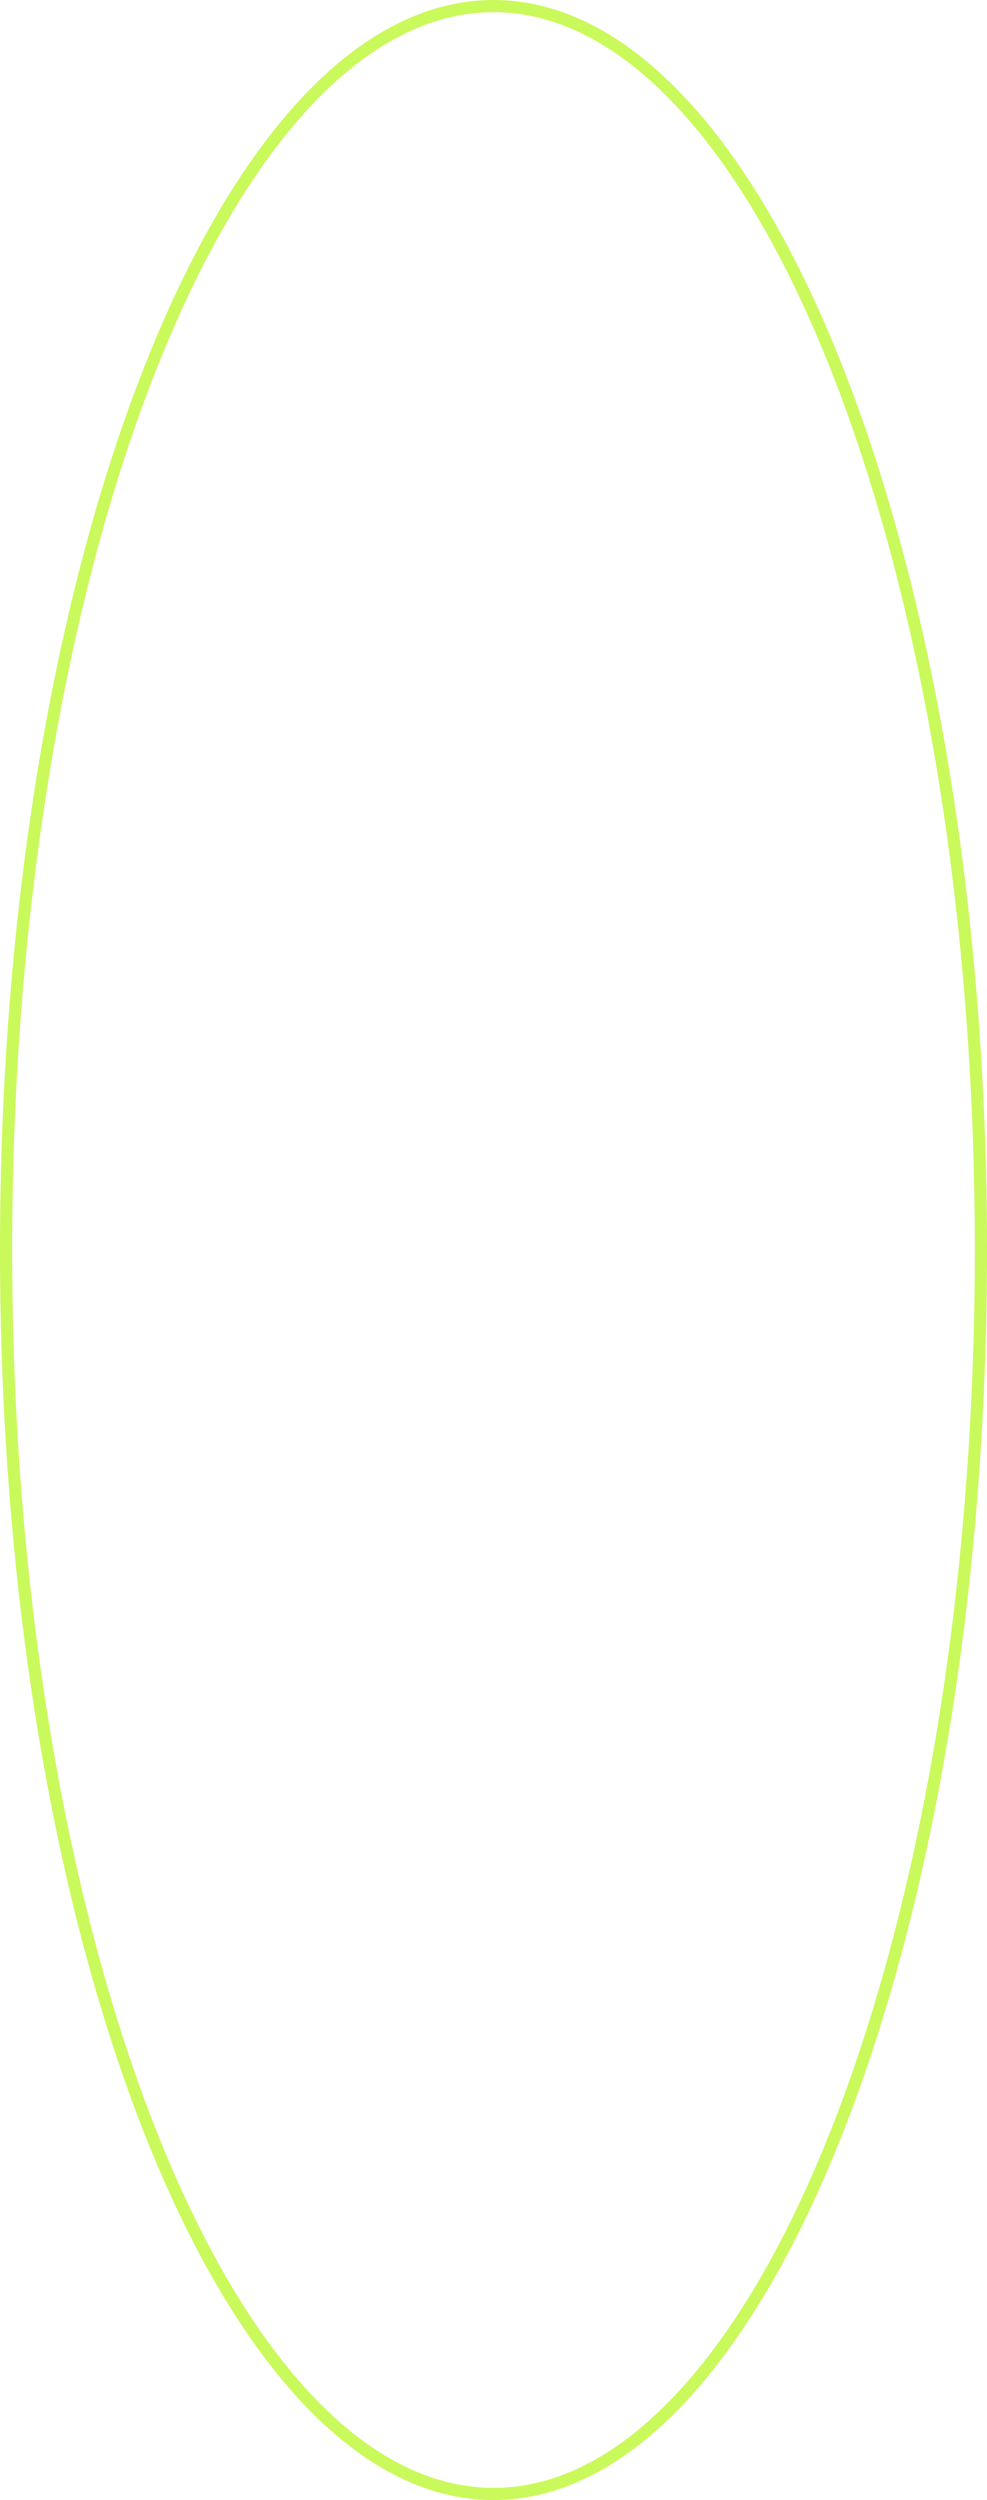 <?xml version="1.0" encoding="UTF-8"?> <svg xmlns="http://www.w3.org/2000/svg" width="81" height="205" viewBox="0 0 81 205" fill="none"> <path d="M80.5 102.5C80.5 130.758 75.974 156.318 68.673 174.795C65.022 184.035 60.687 191.478 55.899 196.604C51.112 201.728 45.908 204.5 40.5 204.5C35.092 204.5 29.888 201.728 25.101 196.604C20.313 191.478 15.978 184.035 12.327 174.795C5.027 156.318 0.5 130.758 0.5 102.5C0.5 74.242 5.027 48.682 12.327 30.205C15.978 20.965 20.313 13.522 25.101 8.396C29.888 3.272 35.092 0.5 40.5 0.5C45.908 0.5 51.112 3.272 55.899 8.396C60.687 13.522 65.022 20.965 68.673 30.205C75.974 48.682 80.5 74.242 80.5 102.5Z" stroke="#CAF95B"></path> </svg> 